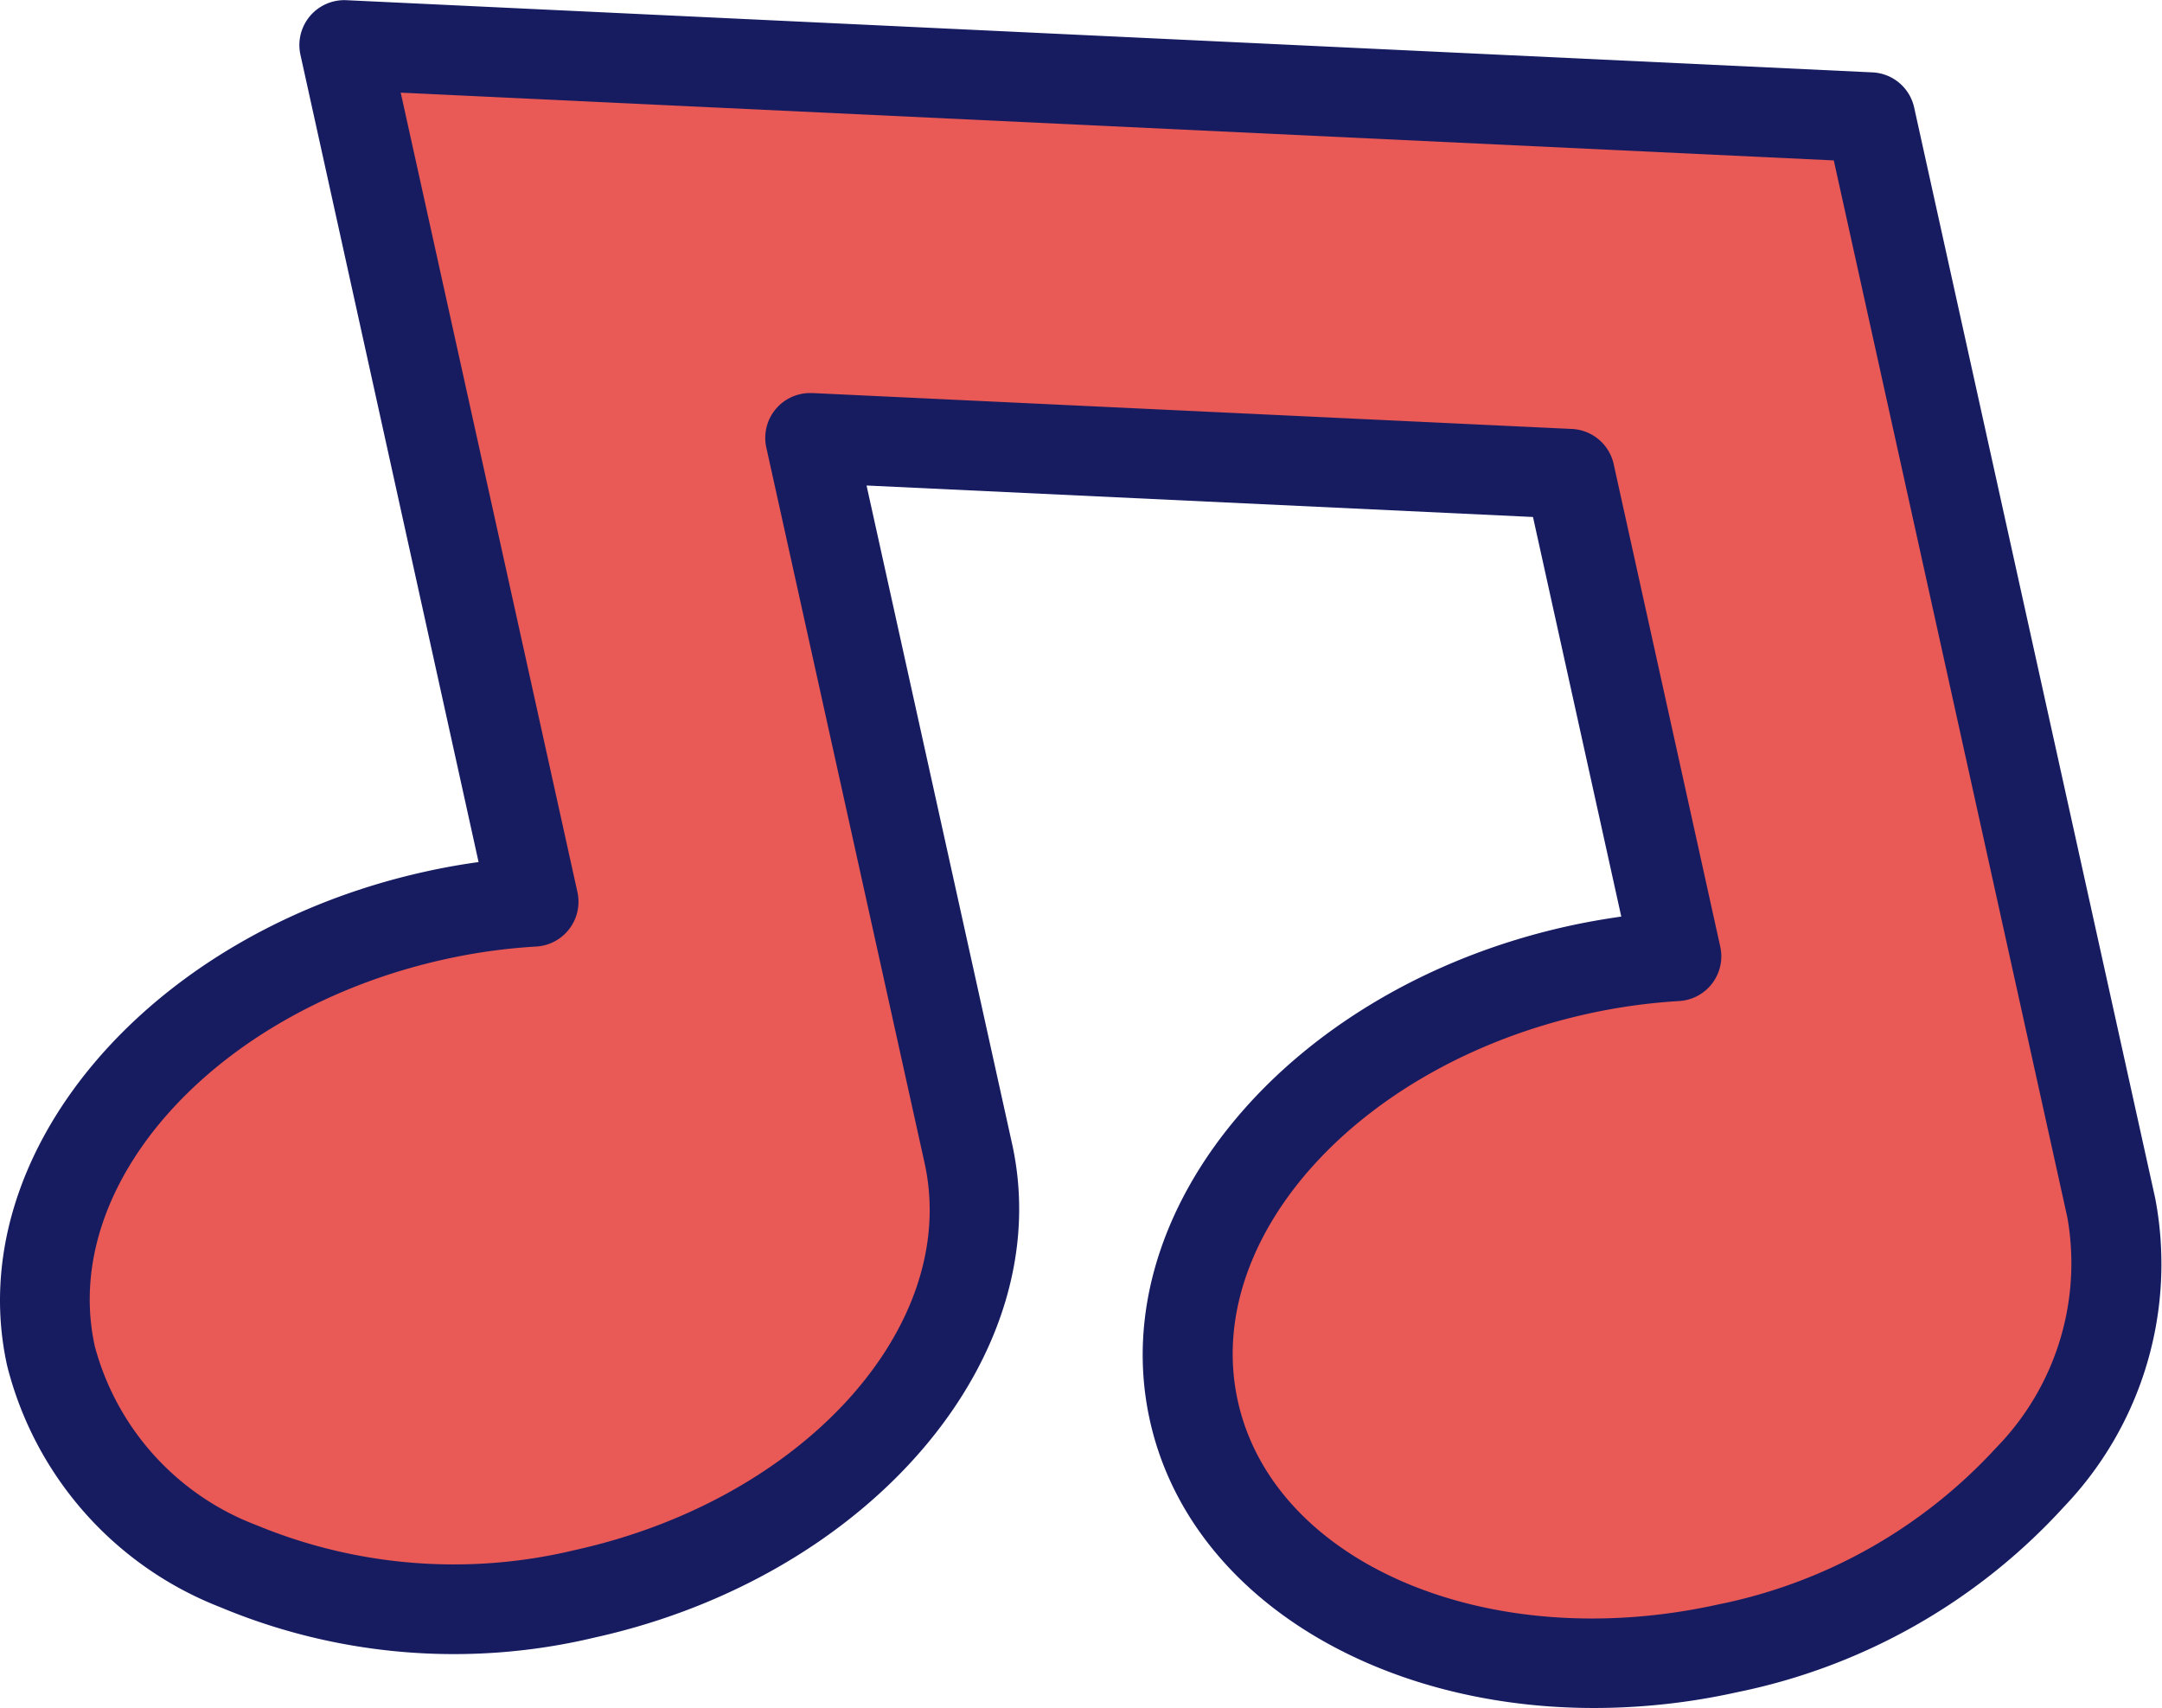 <svg xmlns="http://www.w3.org/2000/svg" viewBox="0 0 32.766 25.882"><g data-name="グループ 260"><path data-name="パス 3353" d="m5.213.679 2.869 12.985a9.592 9.592 0 0 0-1.495.207C2.748 14.72.145 17.71.772 20.548S5.02 25 8.859 24.153s6.437-3.832 5.816-6.67l-2.4-10.849 11.506.543 1.616 7.313a9.489 9.489 0 0 0-1.495.208c-3.838.848-6.442 3.837-5.814 6.677s4.247 4.451 8.086 3.6 6.442-3.837 5.815-6.677l-3.653-16.53Z" fill="#e95956"/><path data-name="パス 3354" d="M24.156 25.885c-3.326 0-6.146-1.72-6.73-4.362-.707-3.2 2.134-6.557 6.333-7.486.269-.06.54-.107.812-.146l-1.338-6.056-10.1-.477 2.207 9.983c.7 3.2-2.143 6.552-6.335 7.478a9.179 9.179 0 0 1-5.67-.463 5.32 5.32 0 0 1-3.227-3.659c-.707-3.2 2.134-6.557 6.332-7.486a9.82 9.82 0 0 1 .813-.146L4.553.829a.681.681 0 0 1 .7-.826l23.126 1.094a.679.679 0 0 1 .631.533l3.653 16.529a5.322 5.322 0 0 1-1.384 4.678 9.169 9.169 0 0 1-4.948 2.808 10.012 10.012 0 0 1-2.168.24M12.285 5.957h.032l11.507.544a.681.681 0 0 1 .632.533l1.615 7.312a.679.679 0 0 1-.623.825 8.863 8.863 0 0 0-1.389.194c-3.466.767-5.842 3.4-5.3 5.865s3.8 3.856 7.276 3.087a7.8 7.8 0 0 0 4.216-2.374 4 4 0 0 0 1.081-3.491l-3.54-16.021L6.073 1.404l2.678 12.115a.68.68 0 0 1-.624.826 8.79 8.79 0 0 0-1.39.194c-3.466.767-5.842 3.4-5.3 5.865a4.006 4.006 0 0 0 2.452 2.711 7.821 7.821 0 0 0 4.825.376c3.461-.764 5.837-3.393 5.3-5.858l-2.4-10.85a.679.679 0 0 1 .664-.826" fill="#171c61"/></g></svg>